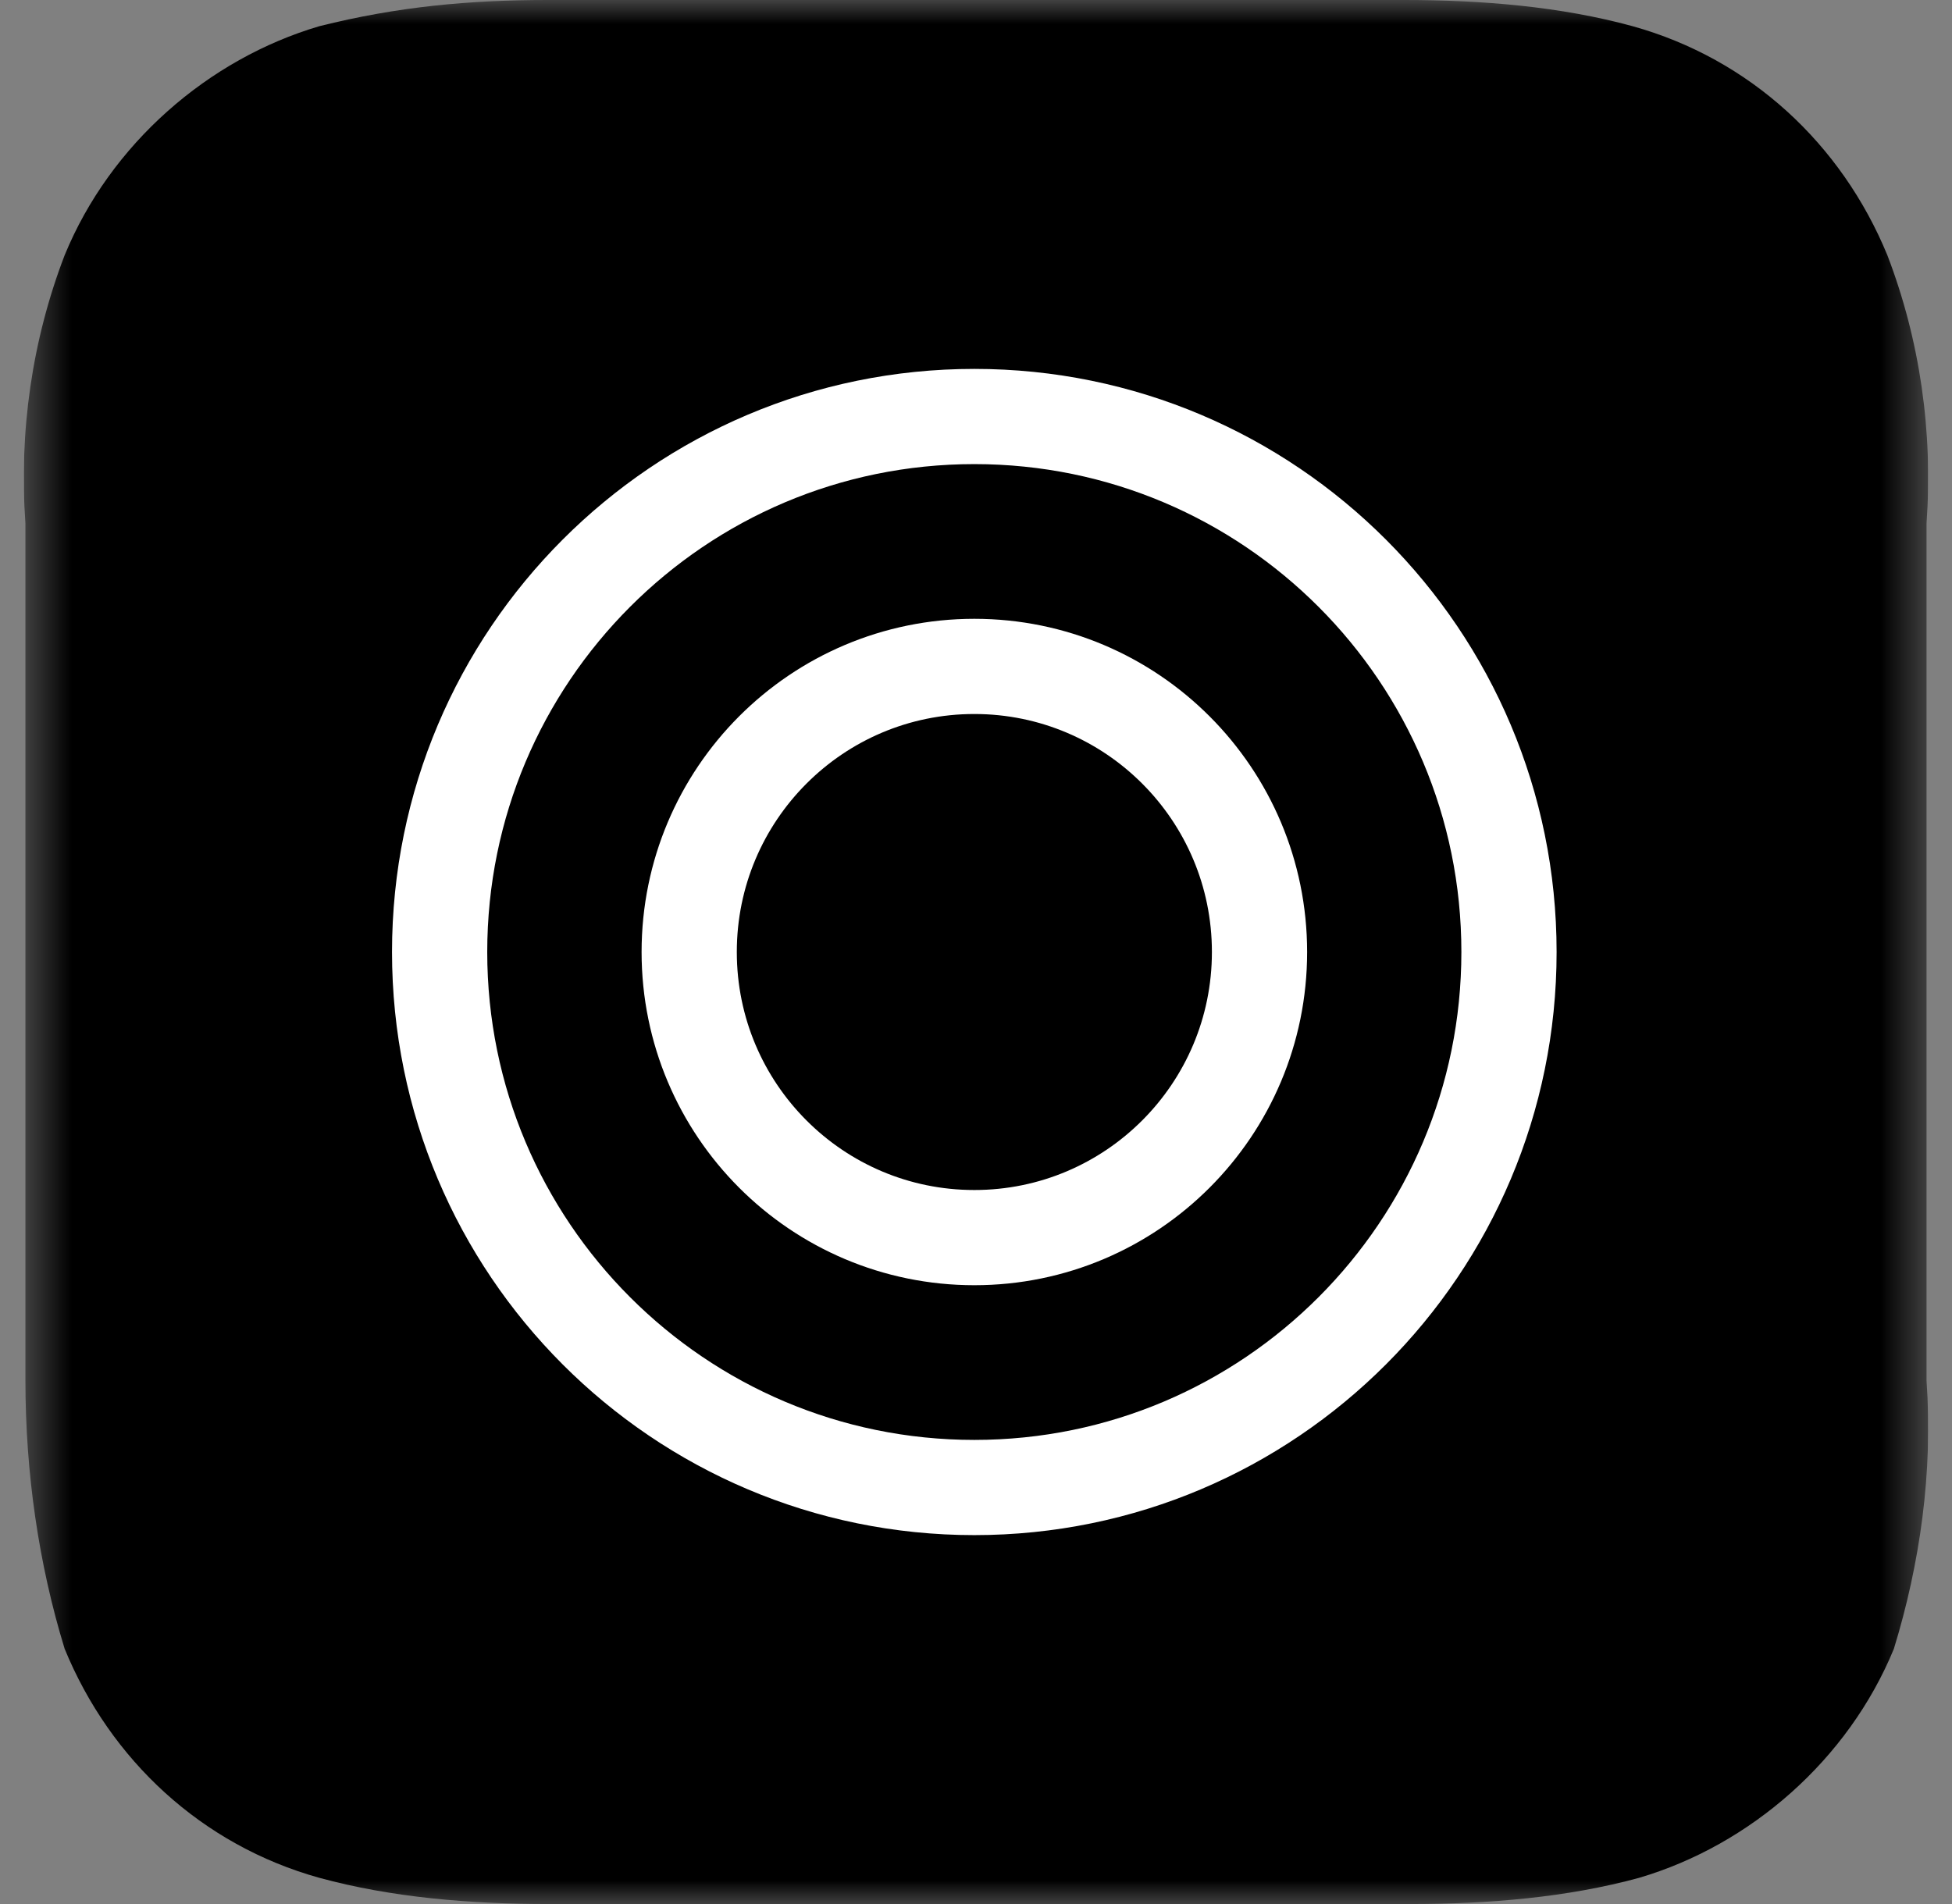 <svg width="41" height="40" viewBox="0 0 41 40" fill="none" xmlns="http://www.w3.org/2000/svg">
<rect x="0" y="0" width="41" height="40" fill="#808080" stroke="none"/>
<g clip-path="url(#clip0_500_18)">
<mask id="mask0_500_18" style="mask-type:luminance" maskUnits="userSpaceOnUse" x="0" y="0" width="41" height="40">
<path d="M40.5 0H0.5V40H40.5V0Z" fill="white"/>
</mask>
<g mask="url(#mask0_500_18)">
<path d="M39.779 34.639C38.818 36.976 36.76 38.763 34.427 39.45C32.918 39.862 31.271 40 29.625 40H11.512C9.865 40 8.219 39.862 6.709 39.45C4.239 38.763 2.318 36.976 1.358 34.639C0.809 32.852 0.534 30.928 0.534 29.003V10.997C0.397 9.072 0.672 7.148 1.358 5.361C2.318 3.024 4.376 1.237 6.709 0.55C8.356 0.137 9.865 0 11.512 0H29.488C31.134 0 32.781 0.137 34.29 0.55C36.76 1.237 38.681 3.024 39.642 5.361C40.328 7.148 40.602 9.072 40.465 10.997V29.003C40.602 30.928 40.328 32.852 39.779 34.639Z" fill="black"/>
<path d="M31.695 20C31.695 26.213 26.667 31.25 20.465 31.25C14.262 31.25 9.234 26.213 9.234 20C9.234 13.787 14.262 8.75 20.465 8.75C26.667 8.75 31.695 13.787 31.695 20Z" stroke="white" stroke-width="2"/>
<path d="M26.455 20C26.455 23.314 23.773 26 20.465 26C17.157 26 14.476 23.314 14.476 20C14.476 16.686 17.157 14 20.465 14C23.773 14 26.455 16.686 26.455 20Z" stroke="white" stroke-width="2"/>
</g>
</g>
<defs>
<clipPath id="clip0_500_18">
<rect width="40" height="40" fill="white" transform="translate(0.5)"/>
</clipPath>
</defs>
</svg>

